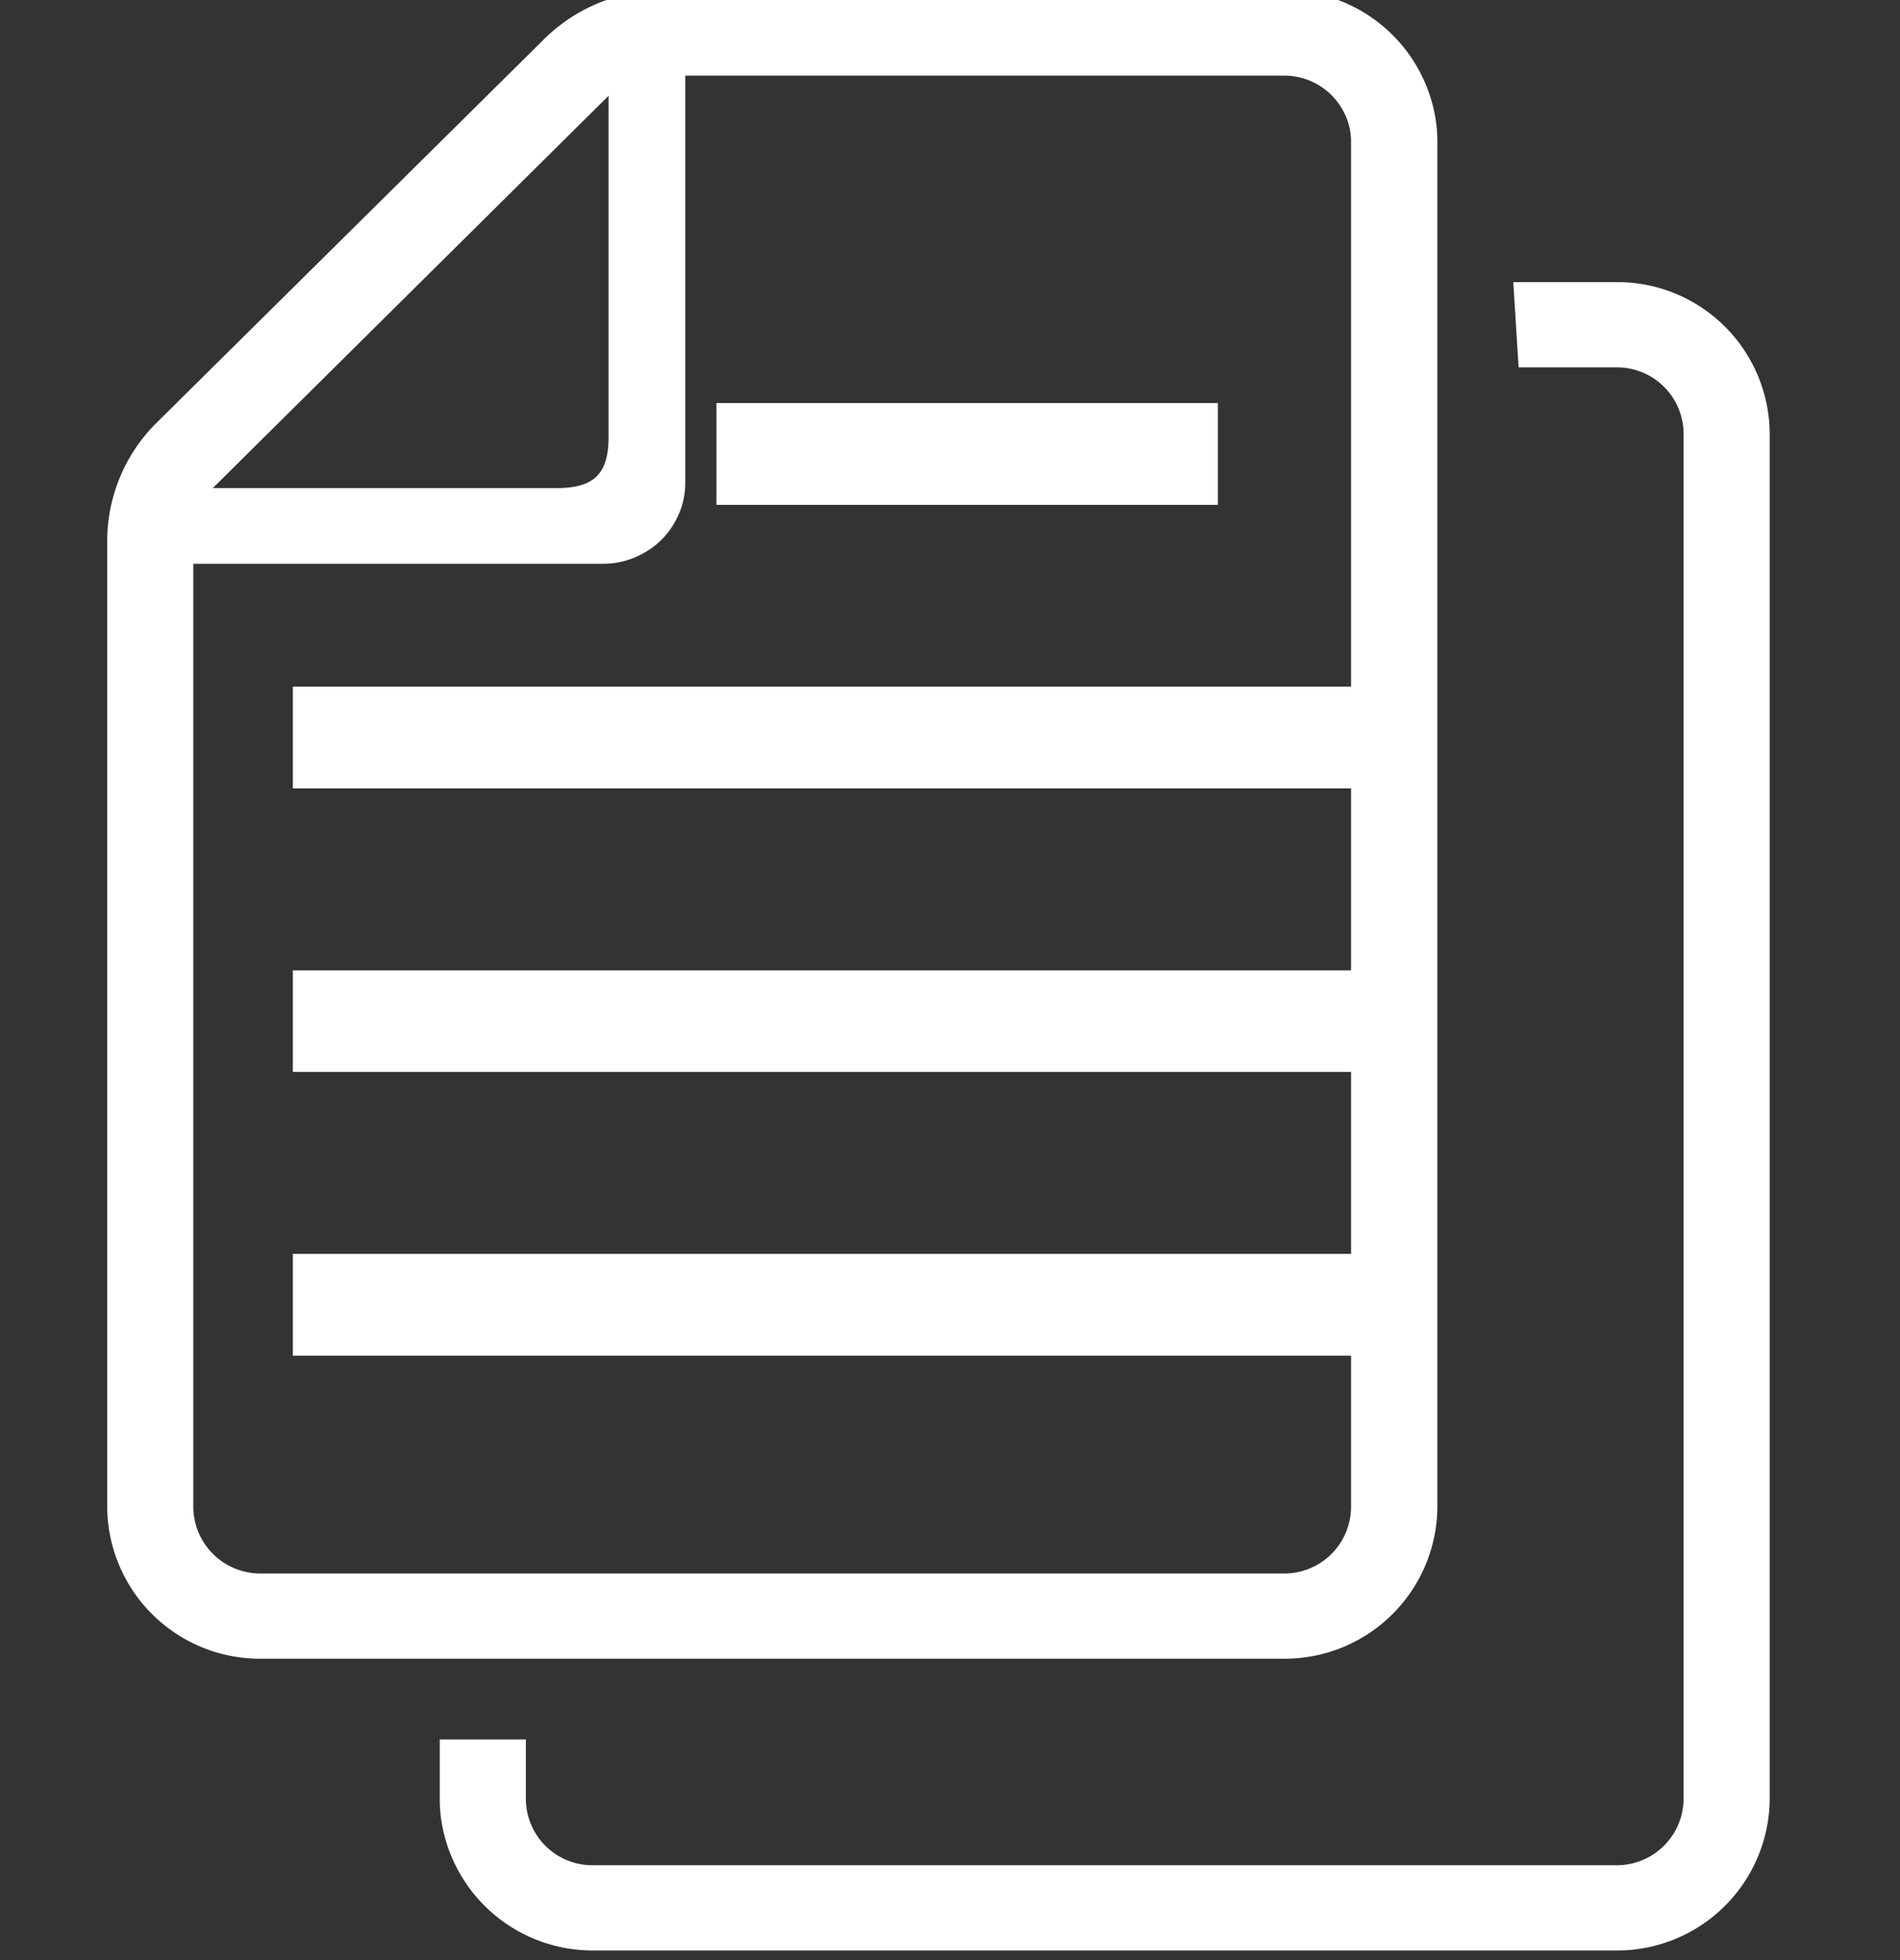 <svg xmlns="http://www.w3.org/2000/svg" xmlns:xlink="http://www.w3.org/1999/xlink" width="64" height="66" viewBox="0 0 64 66">
  <rect x="0" y="0" width="64" height="66" fill="#333333" stroke="none"/>
  <defs>
    <clipPath id="clip-path">
      <rect id="長方形_612" data-name="長方形 612" width="64" height="66" transform="translate(-15889 6290)" fill="#fff" stroke="#707070" stroke-width="1"/>
    </clipPath>
    <clipPath id="clip-path-2">
      <rect id="長方形_459" data-name="長方形 459" width="56" height="66" fill="#fff"/>
    </clipPath>
  </defs>
  <g id="more-icon-catalogue" transform="translate(15889 -6290)" clip-path="url(#clip-path)">
    <g id="more-icon-catalogue-2" data-name="more-icon-catalogue" transform="translate(-15885.389 6289.676)">
      <rect id="長方形_455" data-name="長方形 455" width="35.851" height="3.428" transform="translate(6.253 42.545)" fill="#fff"/>
      <rect id="長方形_456" data-name="長方形 456" width="35.851" height="3.417" transform="translate(6.253 33)" fill="#fff"/>
      <rect id="長方形_457" data-name="長方形 457" width="35.851" height="3.428" transform="translate(6.253 23.443)" fill="#fff"/>
      <rect id="長方形_458" data-name="長方形 458" width="16.89" height="3.428" transform="translate(20.522 13.896)" fill="#fff"/>
      <g id="グループ_386" data-name="グループ 386">
        <g id="グループ_385" data-name="グループ 385" clip-path="url(#clip-path-2)">
          <path id="パス_1429" data-name="パス 1429" d="M44.806,51.072V5.107a4.867,4.867,0,0,0-.077-.872A5.151,5.151,0,0,0,39.642,0H18.717a5.683,5.683,0,0,0-4,1.643L1.659,14.565A5.609,5.609,0,0,0,0,18.538V51.072a5.145,5.145,0,0,0,5.165,5.105H39.642a5.144,5.144,0,0,0,5.164-5.105M16.888,3.55V15.032c0,1.246-.488,1.727-1.736,1.727H3.558ZM2.9,51.072V19.308H16.7a2.722,2.722,0,0,0,1.257-.3,2.675,2.675,0,0,0,1.214-1.2,2.6,2.6,0,0,0,.3-1.228V2.872H39.642a2.252,2.252,0,0,1,2.077,1.363,2.129,2.129,0,0,1,.179.872V51.072a2.25,2.25,0,0,1-2.257,2.236H5.166A2.258,2.258,0,0,1,2.9,51.072" transform="translate(0 -0.001)" fill="#fff"/>
          <path id="パス_1430" data-name="パス 1430" d="M65.594,22.982h-3.48l.179,2.871h3.3a2.244,2.244,0,0,1,2.258,2.236V74.053a2.251,2.251,0,0,1-2.258,2.236H31.11a2.241,2.241,0,0,1-2.257-2.236v-2h-2.9v2a4.864,4.864,0,0,0,.077.872,5.157,5.157,0,0,0,5.079,4.234H65.594a5.138,5.138,0,0,0,5.157-5.106V28.089a5.133,5.133,0,0,0-5.157-5.107" transform="translate(-14.751 -13.159)" fill="#fff"/>
        </g>
      </g>
    </g>
  </g>
</svg>
